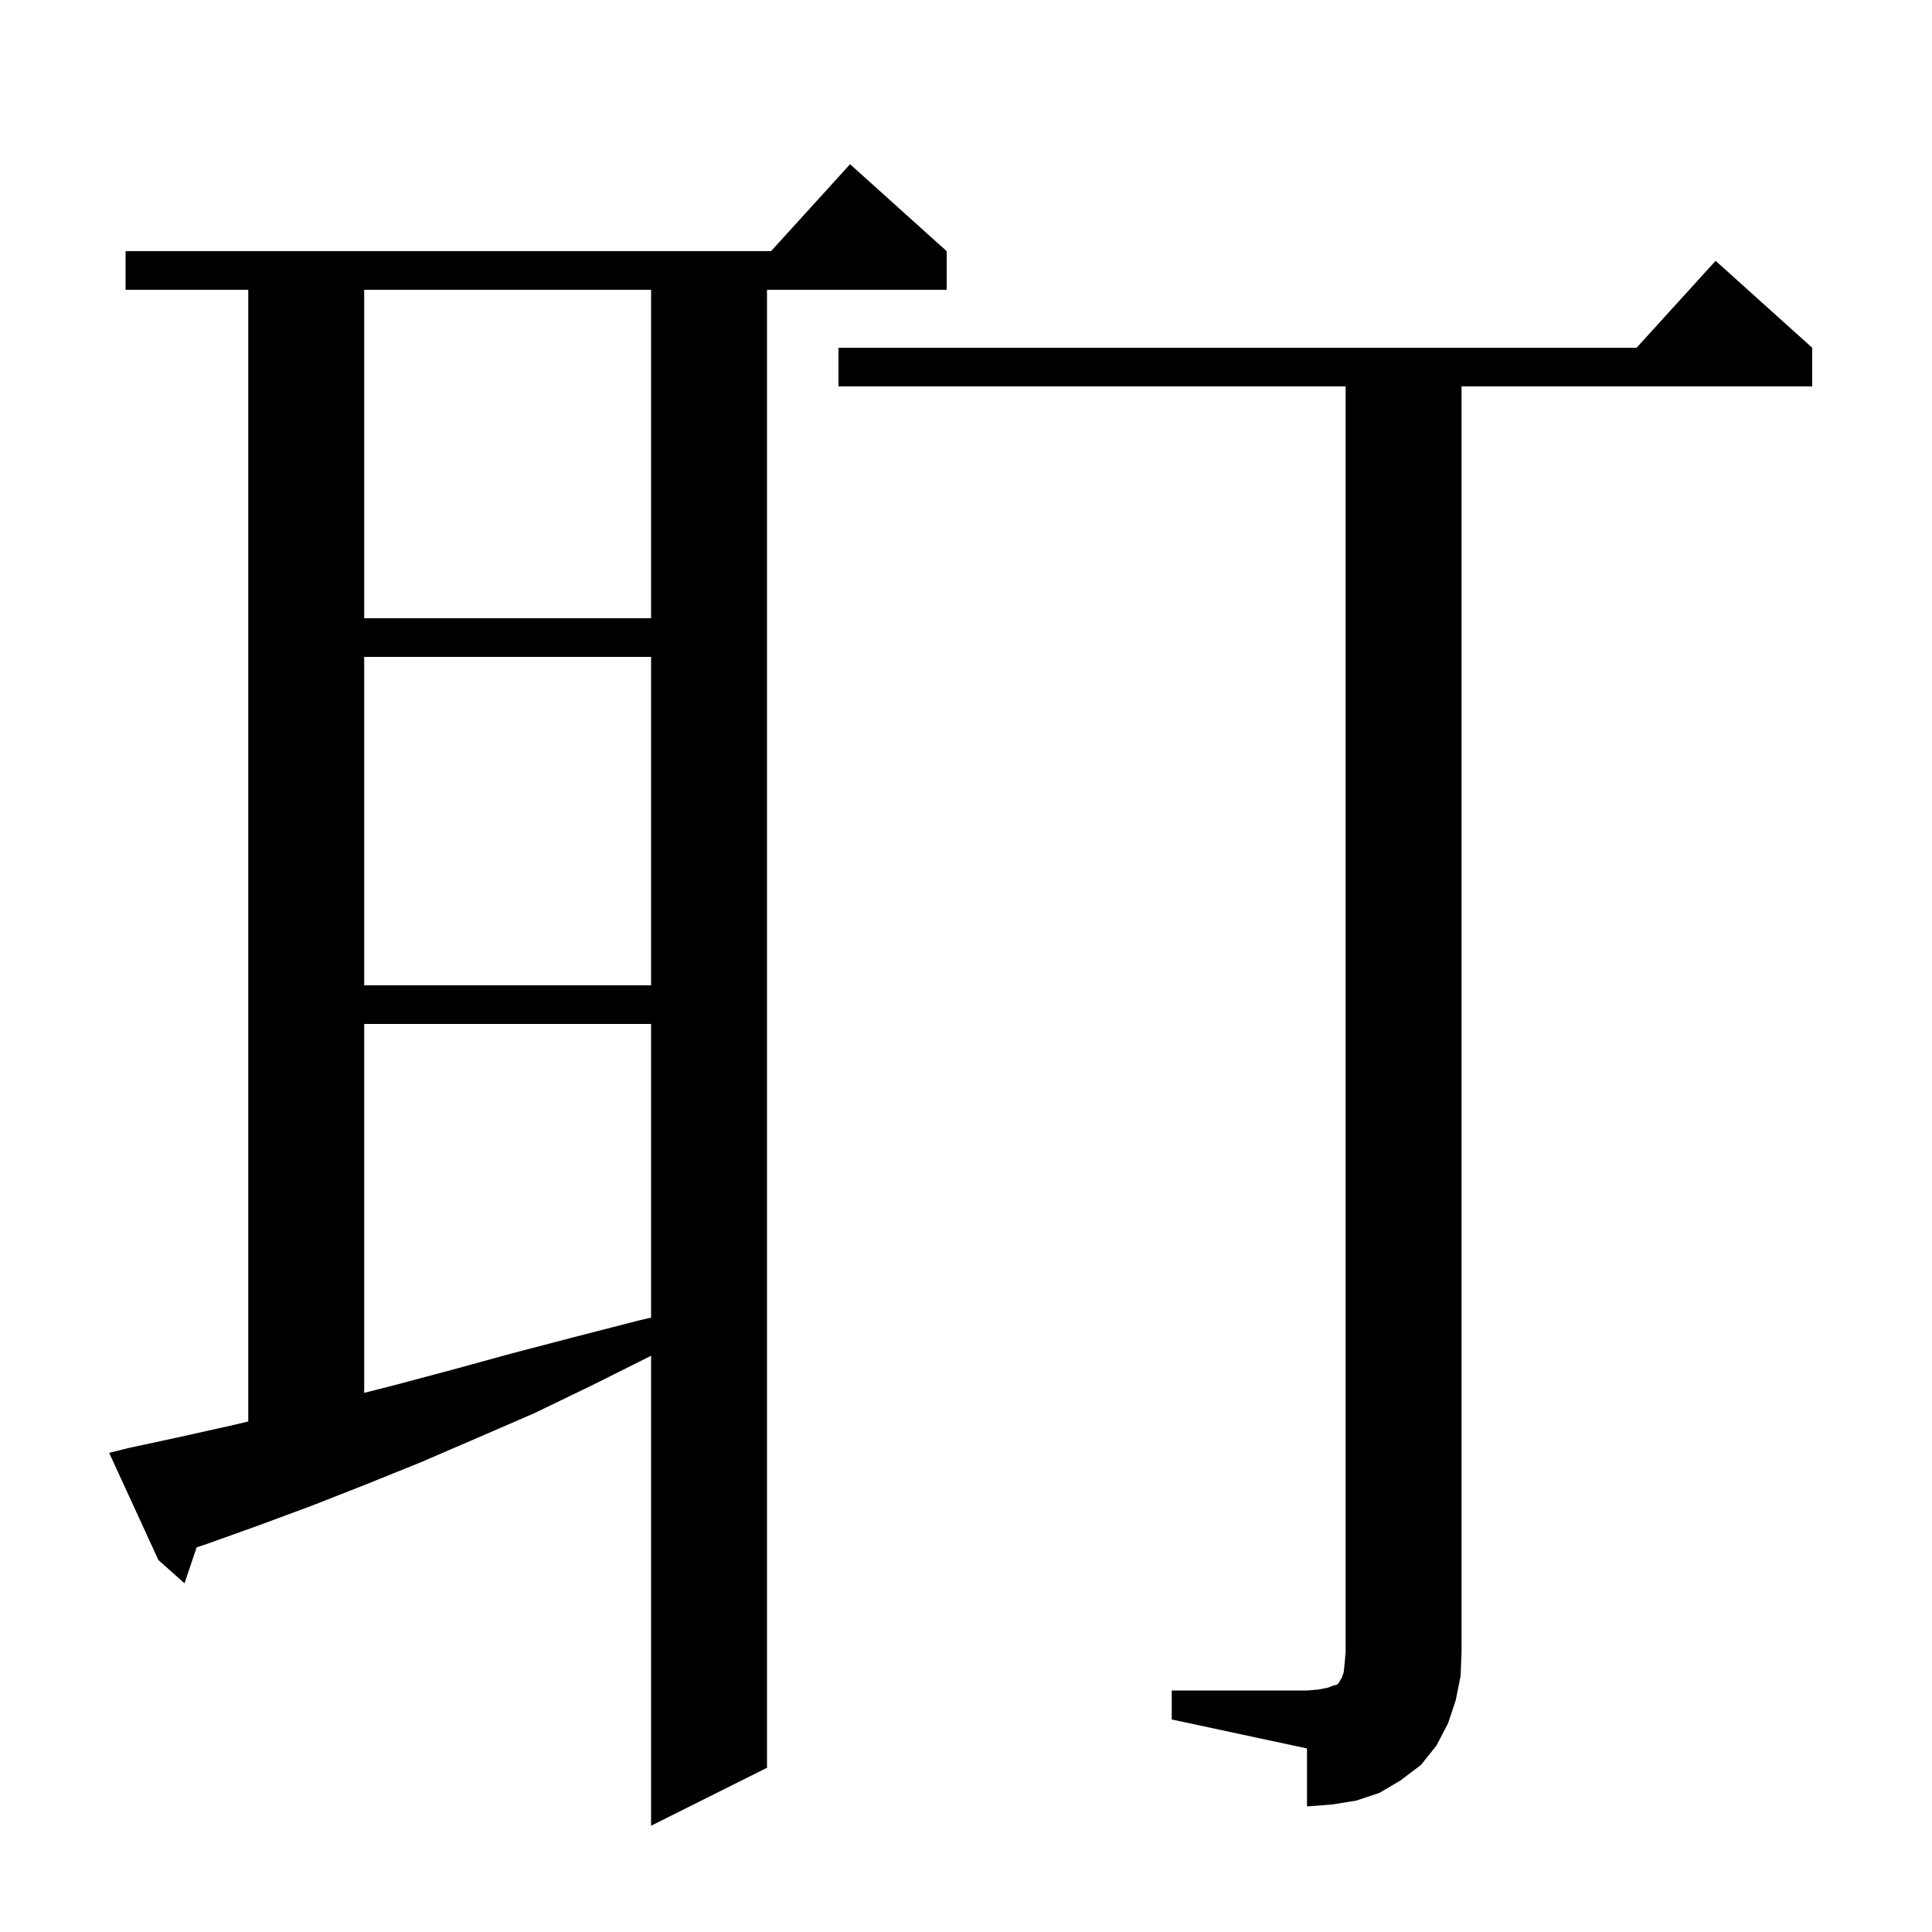 <svg xmlns="http://www.w3.org/2000/svg" xmlns:xlink="http://www.w3.org/1999/xlink" version="1.1" baseProfile="full" viewBox="0 0 200 200" width="200" height="200">
<g fill="black">
<path d="M 13.3 149.9 L 18.4 148.8 L 23.8 147.6 L 25.7 147.151 L 25.7 30.0 L 13.0 30.0 L 13.0 26.0 L 79.818 26.0 L 88.0 17.0 L 98.0 26.0 L 98.0 30.0 L 79.4 30.0 L 79.4 183.0 L 67.4 189.0 L 67.4 140.35 L 61.3 143.4 L 55.3 146.3 L 49.3 148.9 L 43.5 151.4 L 37.8 153.7 L 32.2 155.9 L 26.8 157.9 L 21.5 159.8 L 20.358 160.181 L 19.1 163.9 L 16.4 161.5 L 11.3 150.4 Z M 121.3 175.0 L 135.3 175.0 L 136.5 174.9 L 137.5 174.7 L 138.0 174.5 L 138.4 174.4 L 138.6 174.2 L 138.7 174.0 L 138.9 173.7 L 139.1 173.1 L 139.2 172.2 L 139.3 171.0 L 139.3 40.0 L 86.8 40.0 L 86.8 36.0 L 169.418 36.0 L 177.6 27.0 L 187.6 36.0 L 187.6 40.0 L 151.3 40.0 L 151.3 171.0 L 151.2 173.5 L 150.7 176.0 L 149.9 178.4 L 148.7 180.7 L 147.1 182.7 L 145.0 184.3 L 142.8 185.6 L 140.4 186.4 L 137.9 186.8 L 135.3 187.0 L 135.3 181.0 L 121.3 178.0 Z M 37.7 106.0 L 37.7 144.188 L 40.8 143.4 L 46.8 141.8 L 53.0 140.1 L 59.5 138.4 L 66.1 136.7 L 67.4 136.399 L 67.4 106.0 Z M 37.7 68.0 L 37.7 102.0 L 67.4 102.0 L 67.4 68.0 Z M 37.7 30.0 L 37.7 64.0 L 67.4 64.0 L 67.4 30.0 Z " />
</g>
</svg>
